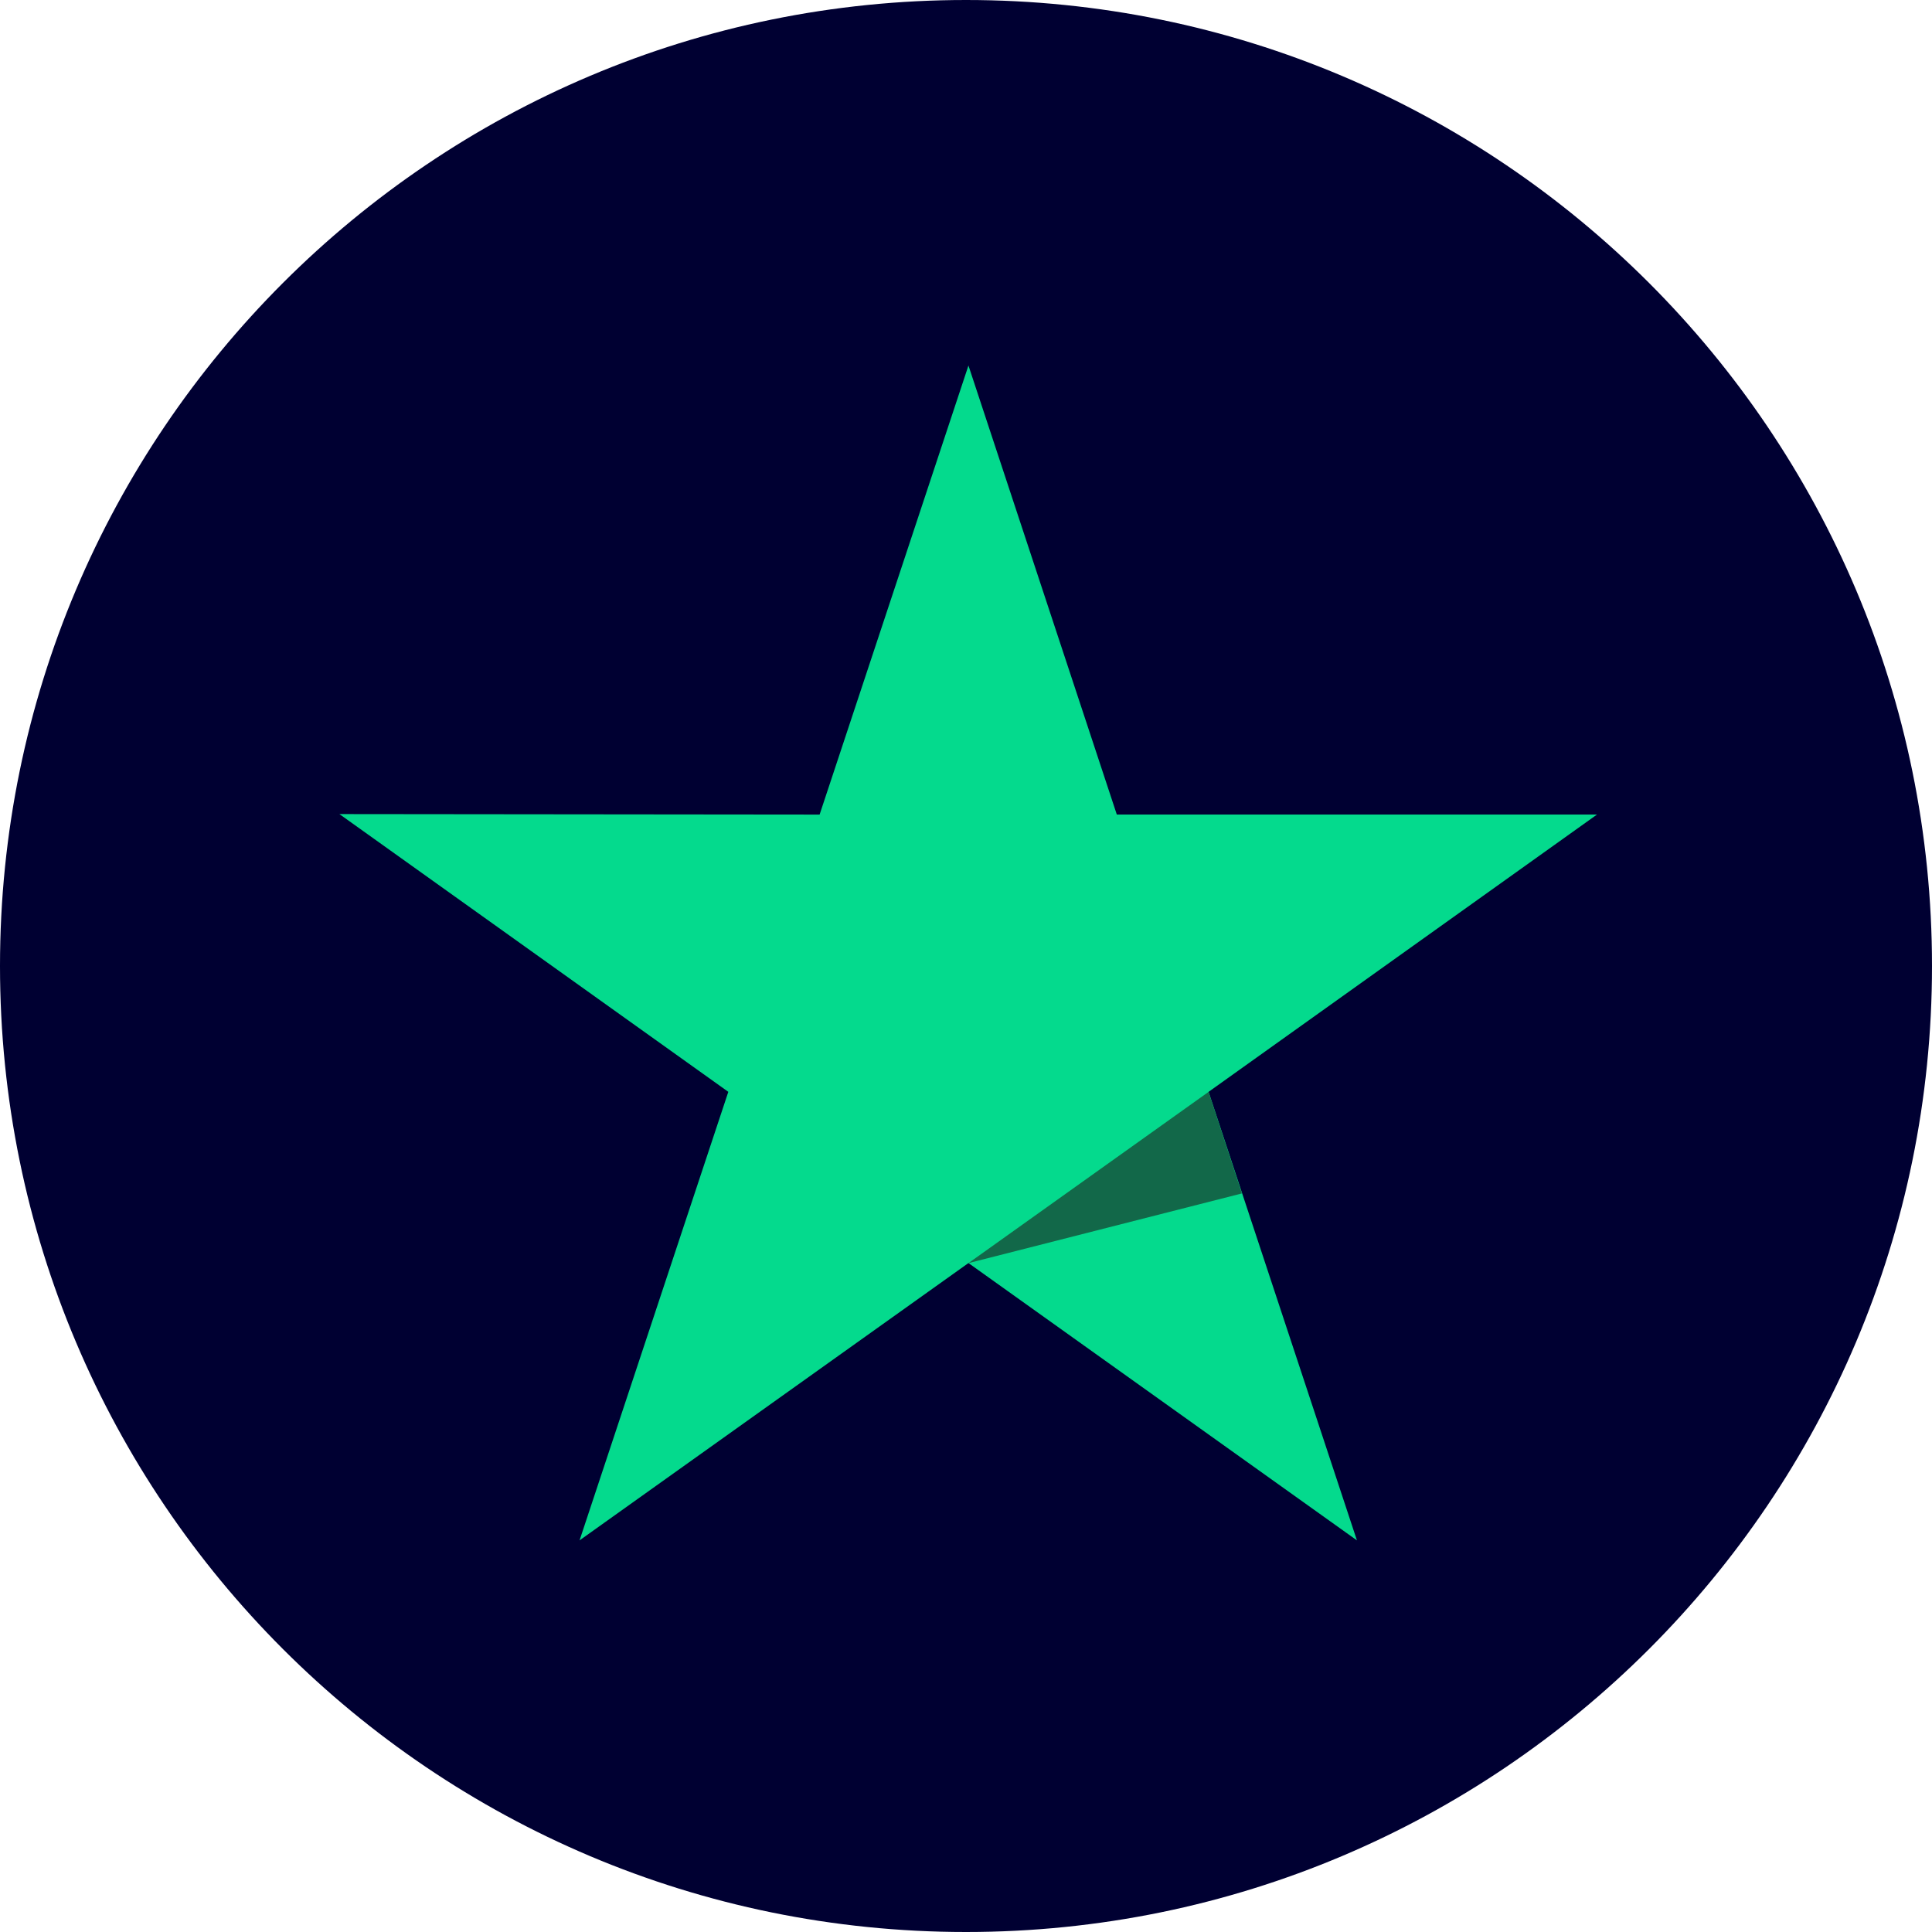 <svg width="74" height="74" viewBox="0 0 74 74" fill="none" xmlns="http://www.w3.org/2000/svg">
<g clip-path="url(#clip0_962_89381)">
<path d="M74 37C74 16.566 57.434 0 37 0C16.566 0 0 16.566 0 37C0 57.434 16.566 74 37 74C57.434 74 74 57.434 74 37Z" fill="#000032"/>
<path d="M61.17 31.198H42.776L37.094 14L31.393 31.2L13 31.181L27.896 41.82L22.198 59L37.094 48.378L51.974 59L46.292 41.82L61.17 31.198Z" fill="#04DA8D"/>
<path d="M47.569 45.711L46.29 41.822L37.094 48.38L47.569 45.711Z" fill="#126849"/>
</g>
<defs>
<clipPath id="clip0_962_89381">
<rect width="74" height="74" fill="white"/>
</clipPath>
</defs>
</svg>

